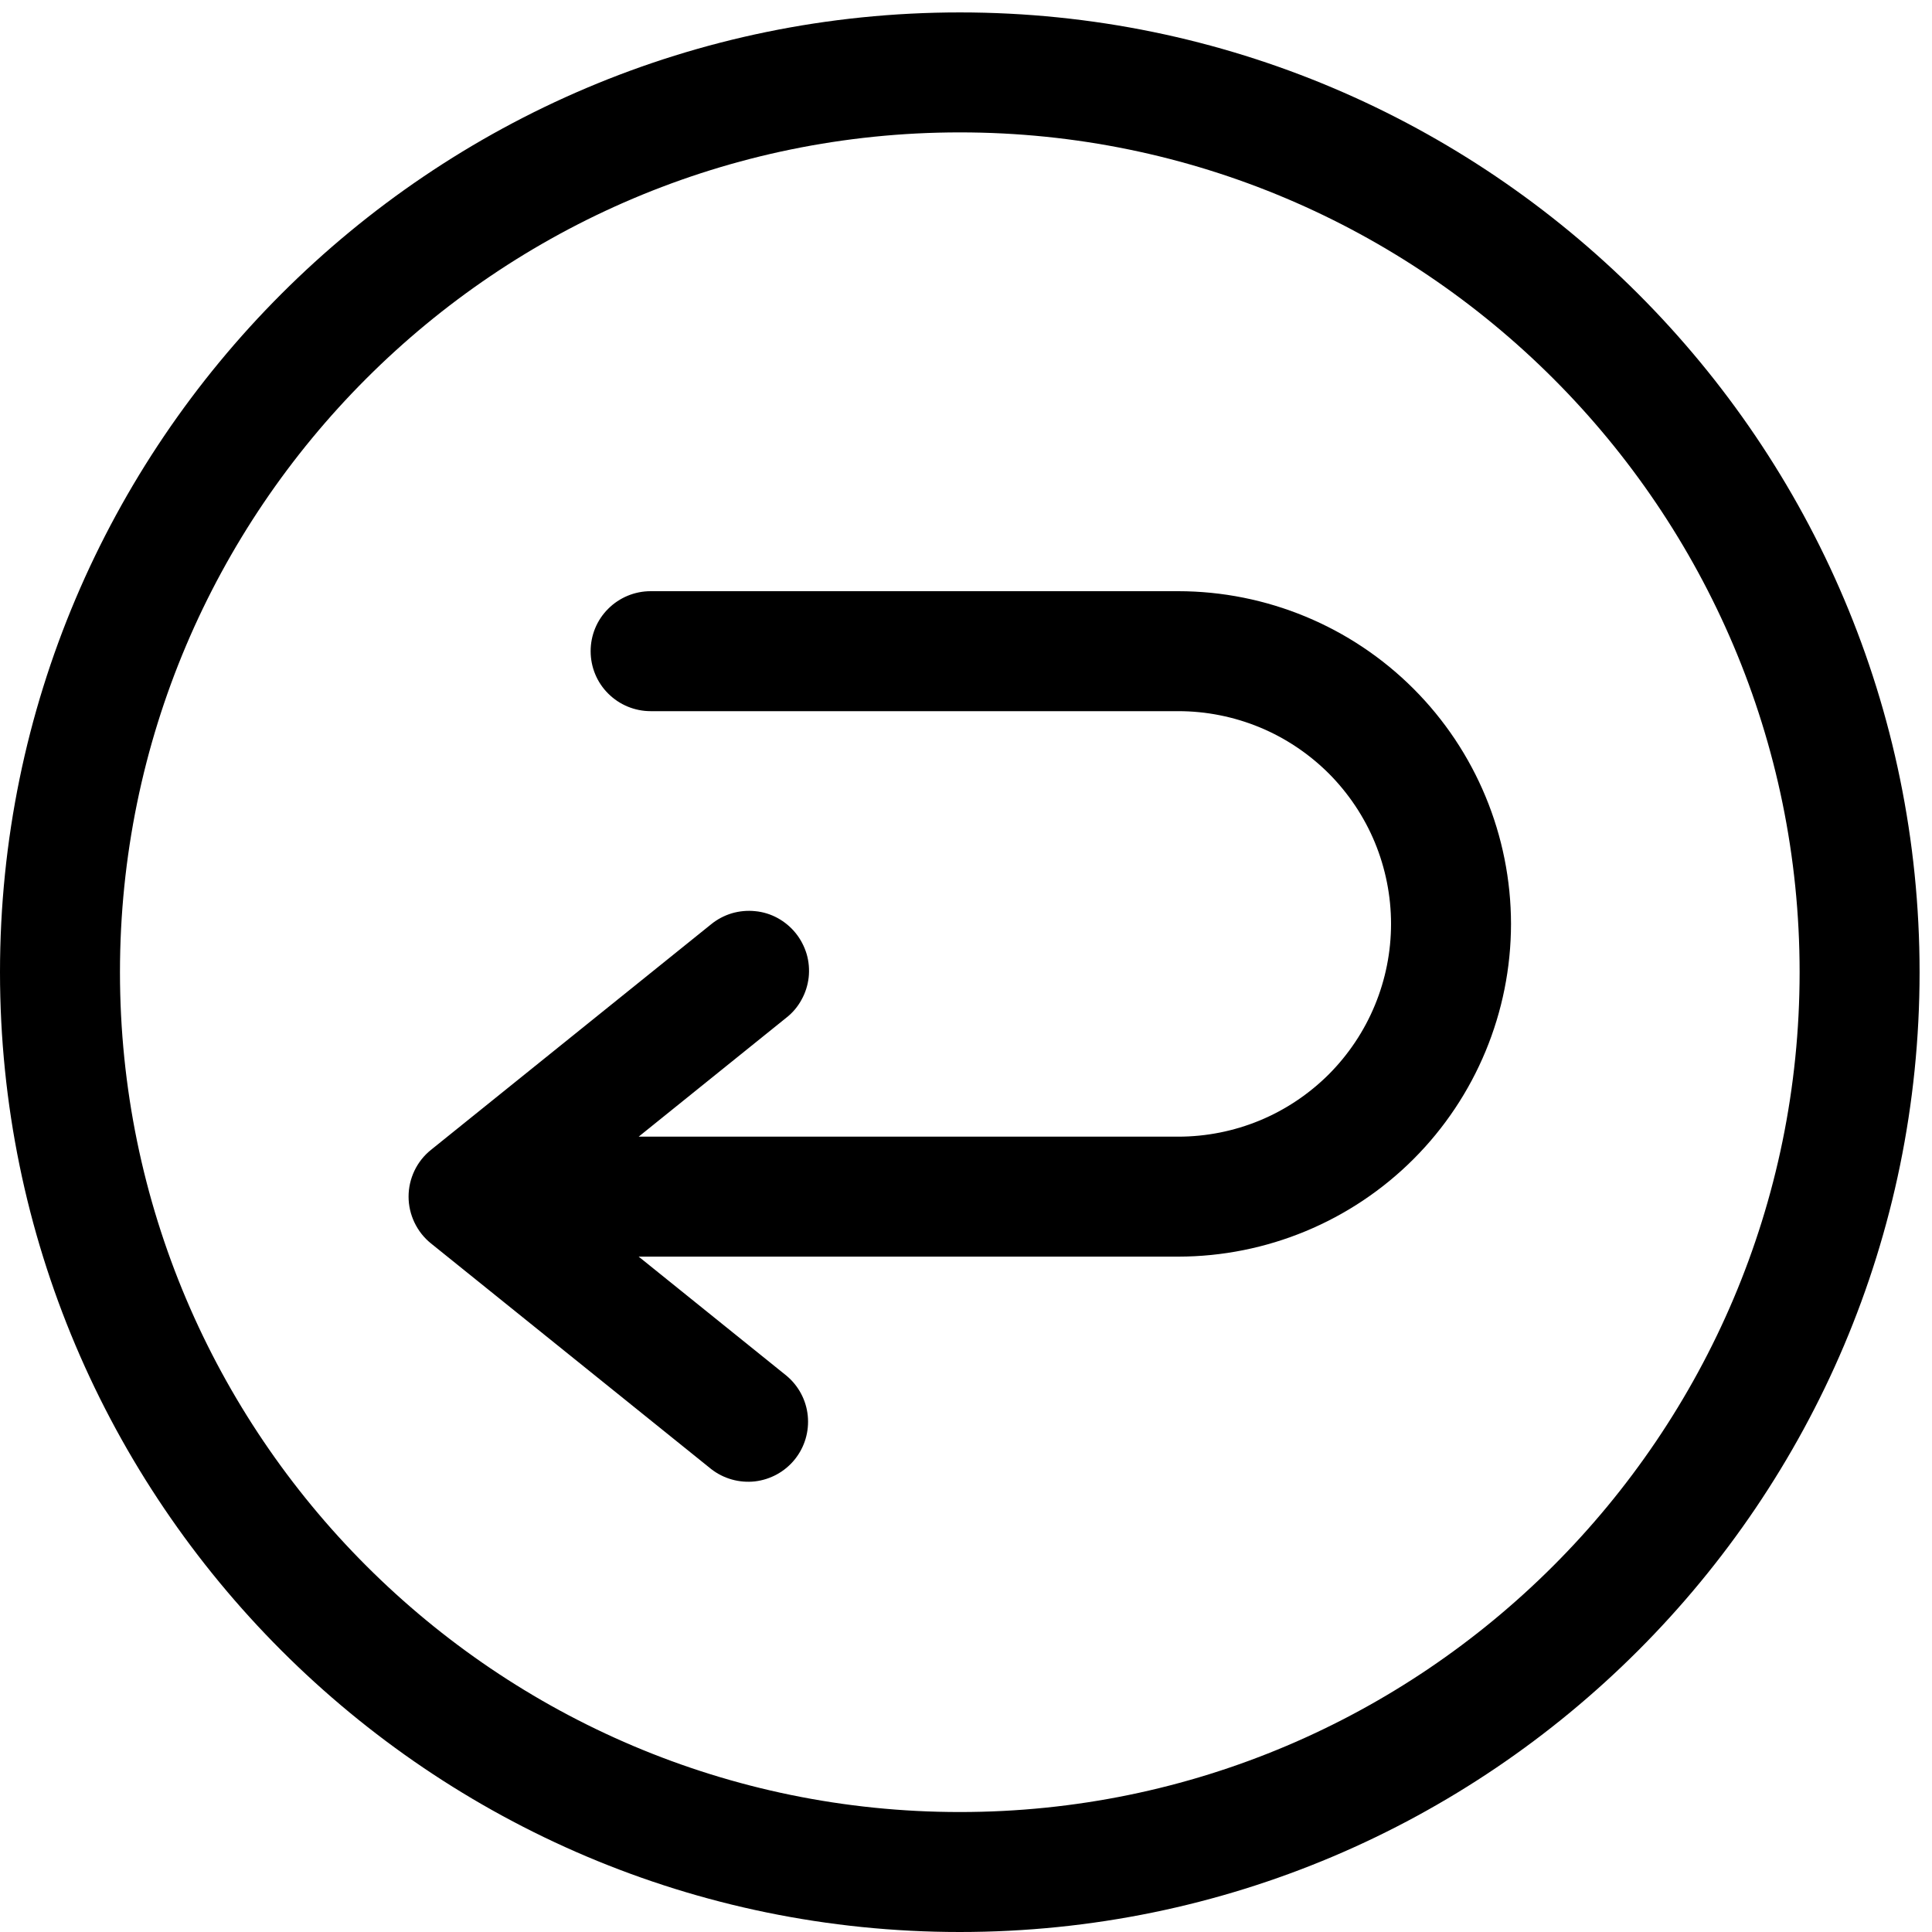 <svg fill="none" viewBox="0 0 21 21" height="21" width="21" xmlns="http://www.w3.org/2000/svg">
<path fill="black" d="M16.424 10.043C16.423 11.001 16.042 11.921 15.364 12.599C14.686 13.277 13.766 13.658 12.808 13.659H6.942L8.547 14.952C8.679 15.061 8.763 15.218 8.78 15.388C8.797 15.559 8.747 15.729 8.639 15.863C8.532 15.996 8.376 16.082 8.206 16.102C8.036 16.121 7.864 16.073 7.729 15.967L4.684 13.515C4.608 13.454 4.547 13.376 4.505 13.288C4.463 13.2 4.441 13.104 4.441 13.007C4.441 12.909 4.463 12.813 4.505 12.725C4.547 12.637 4.608 12.56 4.684 12.499L7.729 10.047C7.796 9.992 7.873 9.952 7.955 9.927C8.038 9.903 8.124 9.895 8.209 9.904C8.295 9.912 8.378 9.938 8.453 9.979C8.529 10.021 8.595 10.076 8.649 10.143C8.703 10.21 8.743 10.287 8.768 10.37C8.792 10.452 8.799 10.539 8.79 10.624C8.78 10.709 8.754 10.792 8.712 10.867C8.671 10.943 8.615 11.009 8.547 11.062L6.942 12.355H12.808C13.111 12.355 13.412 12.295 13.693 12.179C13.973 12.063 14.228 11.892 14.443 11.678C14.657 11.463 14.828 11.208 14.944 10.927C15.06 10.647 15.12 10.346 15.12 10.042C15.12 9.739 15.06 9.438 14.944 9.157C14.828 8.877 14.657 8.622 14.443 8.407C14.228 8.193 13.973 8.022 13.693 7.906C13.412 7.79 13.111 7.73 12.808 7.73H7.072C6.899 7.73 6.733 7.661 6.611 7.539C6.488 7.417 6.42 7.251 6.42 7.078C6.42 6.905 6.488 6.739 6.611 6.617C6.733 6.495 6.899 6.426 7.072 6.426H12.808C13.766 6.427 14.686 6.808 15.364 7.486C16.042 8.164 16.423 9.084 16.424 10.043ZM20.865 10.567C20.865 16.32 16.185 21 10.433 21C4.68 21 0 16.32 0 10.567C0 4.815 4.68 0.135 10.433 0.135C16.185 0.135 20.865 4.815 20.865 10.567ZM19.561 10.567C19.561 5.534 15.466 1.439 10.433 1.439C5.399 1.439 1.304 5.534 1.304 10.567C1.304 15.601 5.399 19.696 10.433 19.696C15.466 19.696 19.561 15.601 19.561 10.567Z"></path>
</svg>
